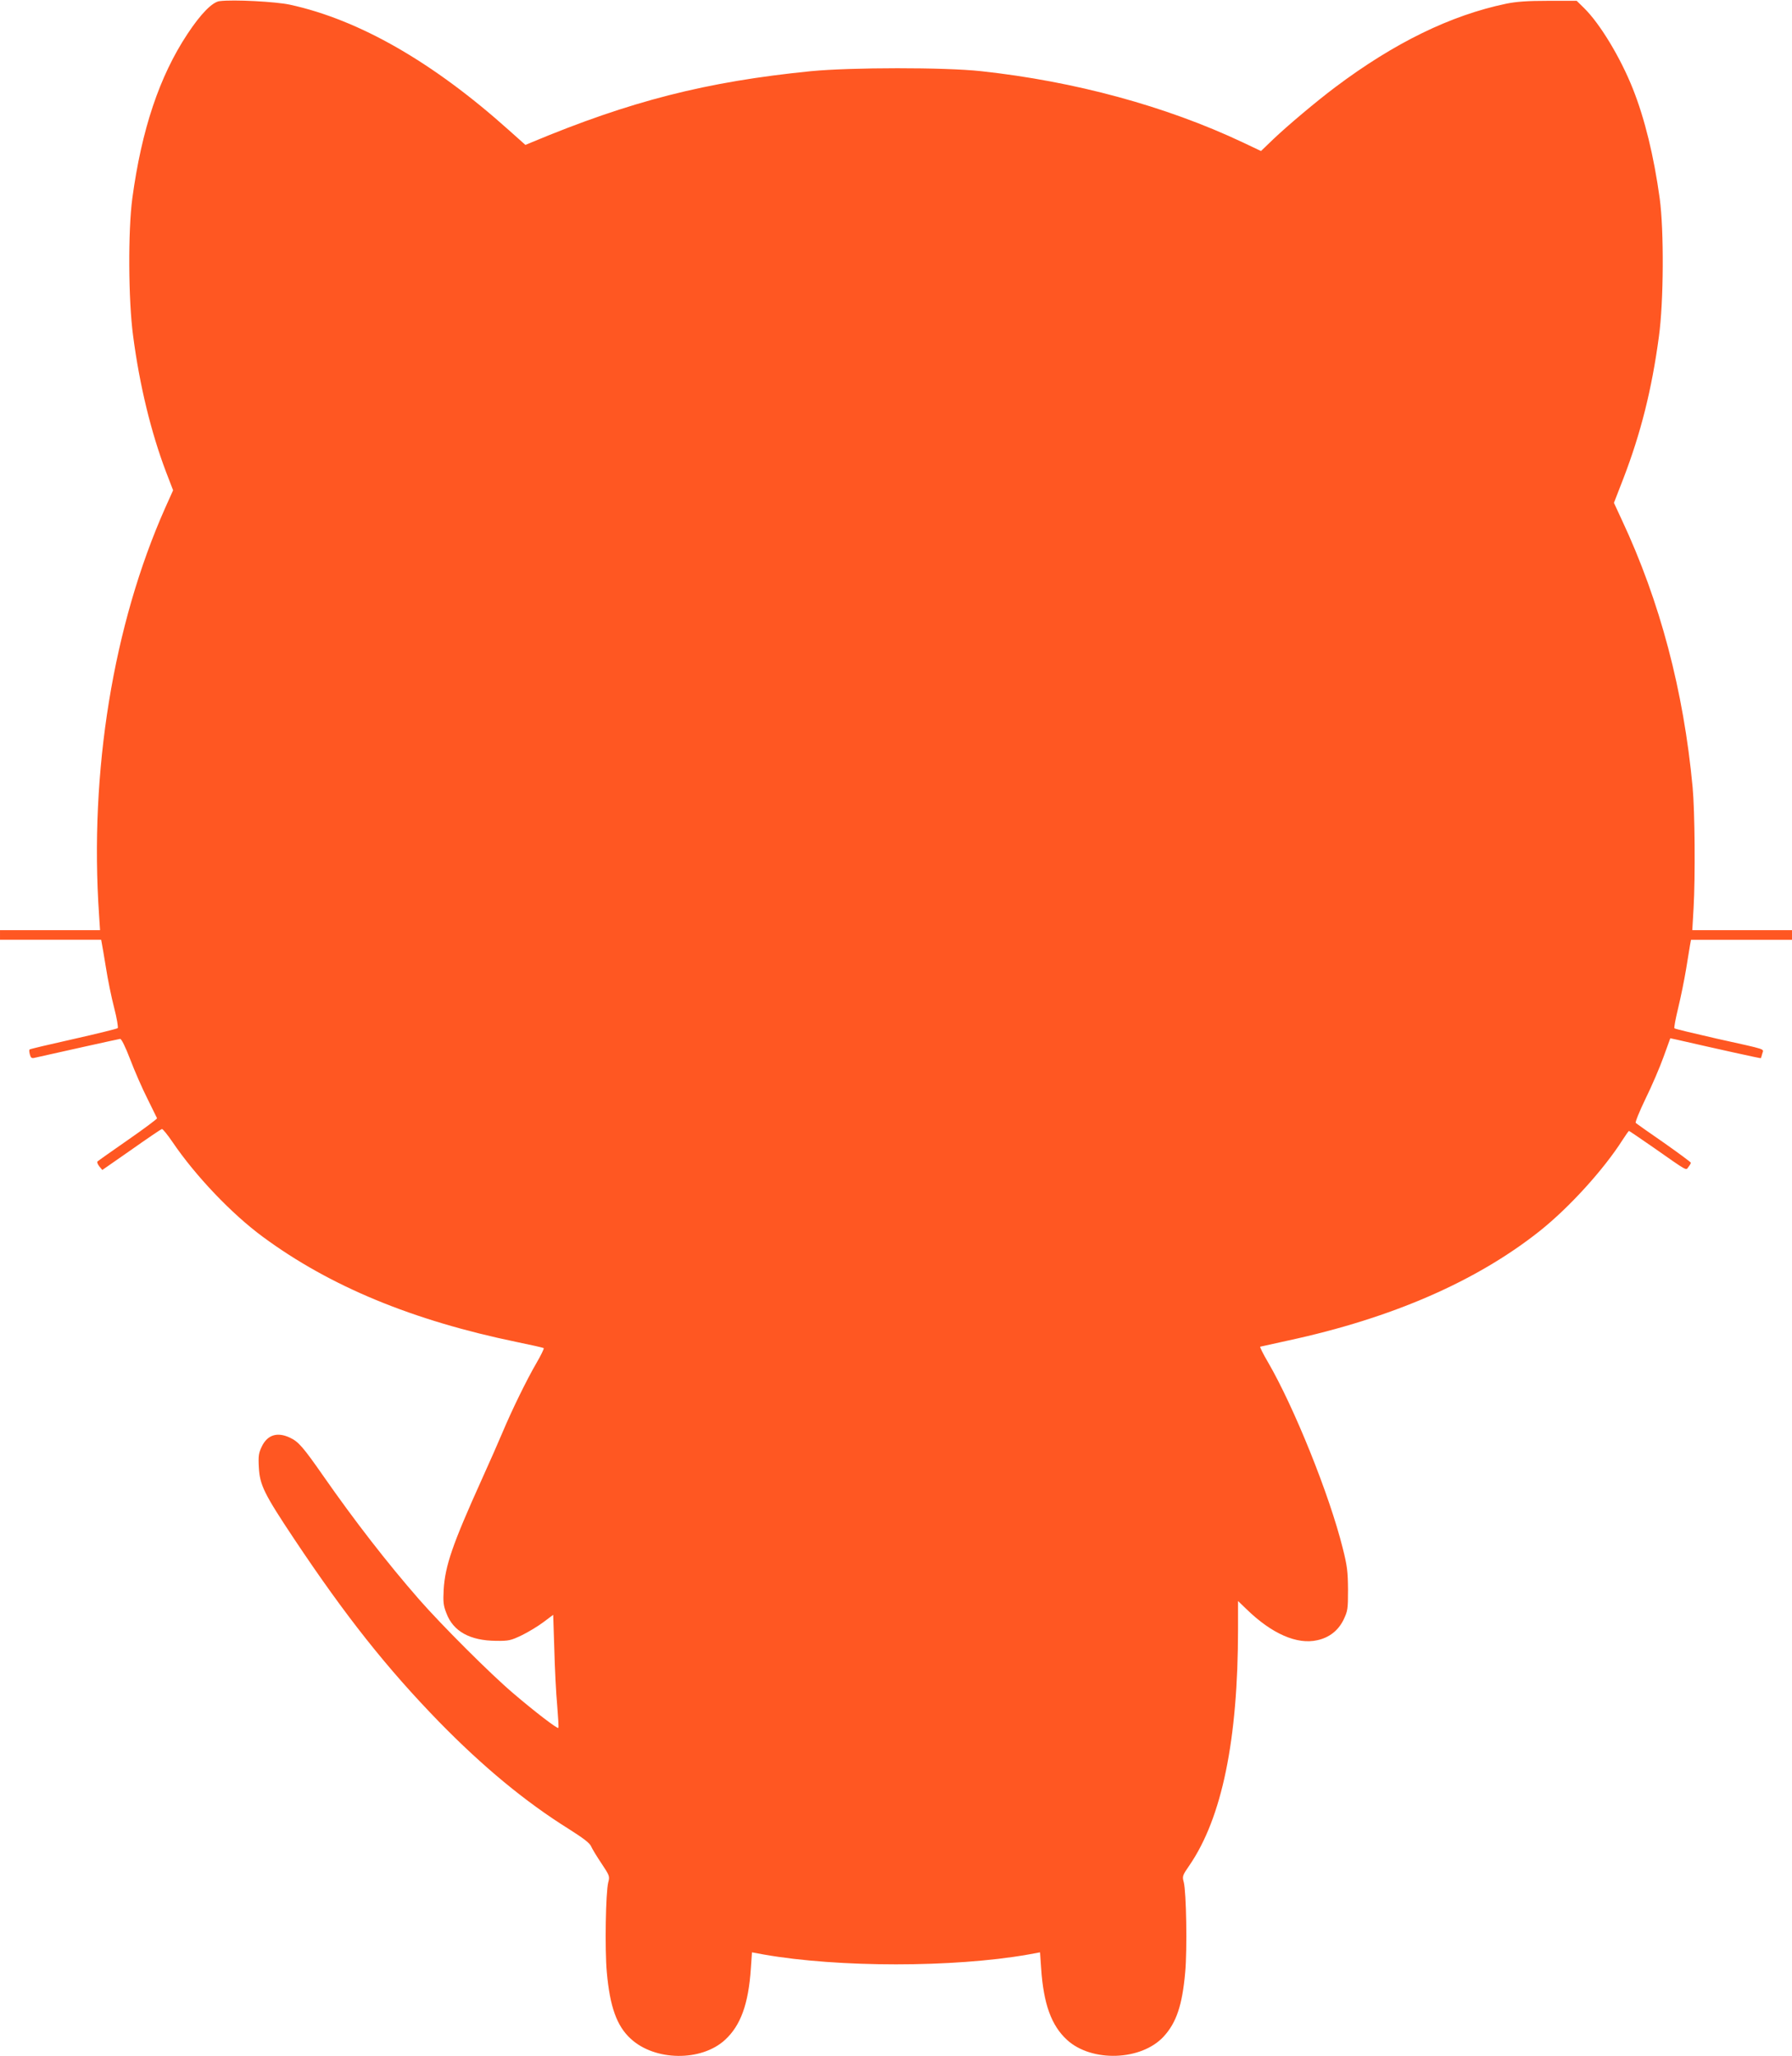 <?xml version="1.0" standalone="no"?>
<!DOCTYPE svg PUBLIC "-//W3C//DTD SVG 20010904//EN"
 "http://www.w3.org/TR/2001/REC-SVG-20010904/DTD/svg10.dtd">
<svg version="1.0" xmlns="http://www.w3.org/2000/svg"
 width="1116pt" height="1280pt" viewBox="0 0 1116 1280"
 preserveAspectRatio="xMidYMid meet">
<g transform="translate(0,1280) scale(0.1,-0.1)"
fill="#ff5722" stroke="none">
<path d="M1368 12793 c-45 -5 -118 -79 -201 -205 -174 -263 -285 -594 -343
-1023 -27 -201 -25 -635 5 -856 40 -307 112 -601 204 -844 l45 -117 -49 -109
c-324 -729 -473 -1641 -412 -2536 l6 -93 -312 0 -311 0 0 -30 0 -30 315 0 315
0 4 -22 c3 -13 14 -81 26 -153 11 -71 34 -184 51 -249 17 -65 26 -122 22 -126
-4 -4 -129 -35 -276 -68 -148 -33 -271 -62 -273 -65 -3 -3 -2 -16 2 -31 5 -20
11 -25 28 -21 151 34 524 117 534 118 8 1 32 -47 63 -128 27 -71 75 -181 107
-244 31 -63 58 -118 60 -122 2 -3 -79 -64 -180 -134 -101 -70 -187 -131 -191
-135 -4 -4 1 -17 11 -30 l19 -23 181 126 c99 70 185 128 190 129 5 2 35 -35
67 -82 142 -209 367 -446 563 -590 418 -308 932 -520 1581 -654 88 -18 164
-35 167 -38 3 -3 -18 -46 -46 -94 -61 -105 -151 -289 -210 -429 -23 -55 -82
-189 -131 -297 -181 -401 -227 -534 -236 -683 -4 -77 -2 -99 17 -147 42 -113
147 -171 310 -172 78 -1 91 2 160 35 41 20 102 57 135 82 l60 45 7 -215 c3
-118 11 -276 18 -350 6 -74 10 -137 7 -139 -6 -7 -148 102 -279 214 -141 119
-450 428 -589 587 -200 229 -400 487 -594 765 -127 182 -156 216 -210 241 -79
37 -140 17 -175 -56 -19 -40 -22 -58 -18 -130 6 -109 32 -163 220 -445 320
-480 577 -804 903 -1139 272 -278 536 -497 807 -666 90 -57 131 -88 139 -108
7 -16 36 -64 65 -107 50 -75 52 -80 42 -117 -16 -62 -22 -417 -9 -560 19 -214
62 -335 149 -414 150 -139 439 -143 587 -7 97 89 146 222 161 444 l7 101 76
-14 c462 -81 1180 -81 1642 0 l76 14 7 -101 c15 -222 64 -355 161 -444 154
-141 463 -130 602 21 79 86 116 195 134 400 13 143 7 498 -9 561 -10 36 -8 42
35 104 203 296 303 782 303 1472 l0 174 53 -51 c157 -153 315 -222 441 -193
74 16 130 60 163 127 26 55 28 65 28 188 -1 112 -5 148 -33 258 -83 333 -302
876 -465 1157 -31 52 -52 96 -49 97 4 1 81 18 172 38 650 140 1176 370 1570
683 182 145 396 380 514 565 20 31 38 57 41 57 2 0 70 -46 152 -103 220 -154
201 -143 218 -121 8 10 15 22 15 26 0 4 -75 59 -167 124 -93 64 -172 120 -176
124 -5 4 23 72 61 151 39 79 89 196 112 260 l42 116 42 -9 c253 -58 520 -117
522 -115 1 1 5 14 9 29 8 31 39 21 -285 93 -140 32 -258 60 -262 64 -4 3 7 60
23 126 16 66 38 174 49 240 11 66 22 135 25 153 l6 32 314 0 315 0 0 30 0 30
-311 0 -310 0 8 138 c11 191 8 603 -6 752 -56 600 -203 1156 -440 1662 l-50
108 59 152 c108 281 177 554 221 883 30 216 32 662 5 860 -36 262 -93 496
-167 682 -77 194 -205 406 -304 503 l-46 45 -177 0 c-130 0 -199 -5 -262 -18
-346 -72 -698 -244 -1065 -520 -116 -87 -298 -240 -386 -324 l-76 -73 -114 54
c-479 226 -1048 380 -1629 443 -230 25 -810 24 -1060 0 -651 -65 -1125 -186
-1742 -444 l-36 -15 -102 91 c-473 424 -933 688 -1365 782 -89 19 -352 33
-437 22z"/>
</g>
</svg>
